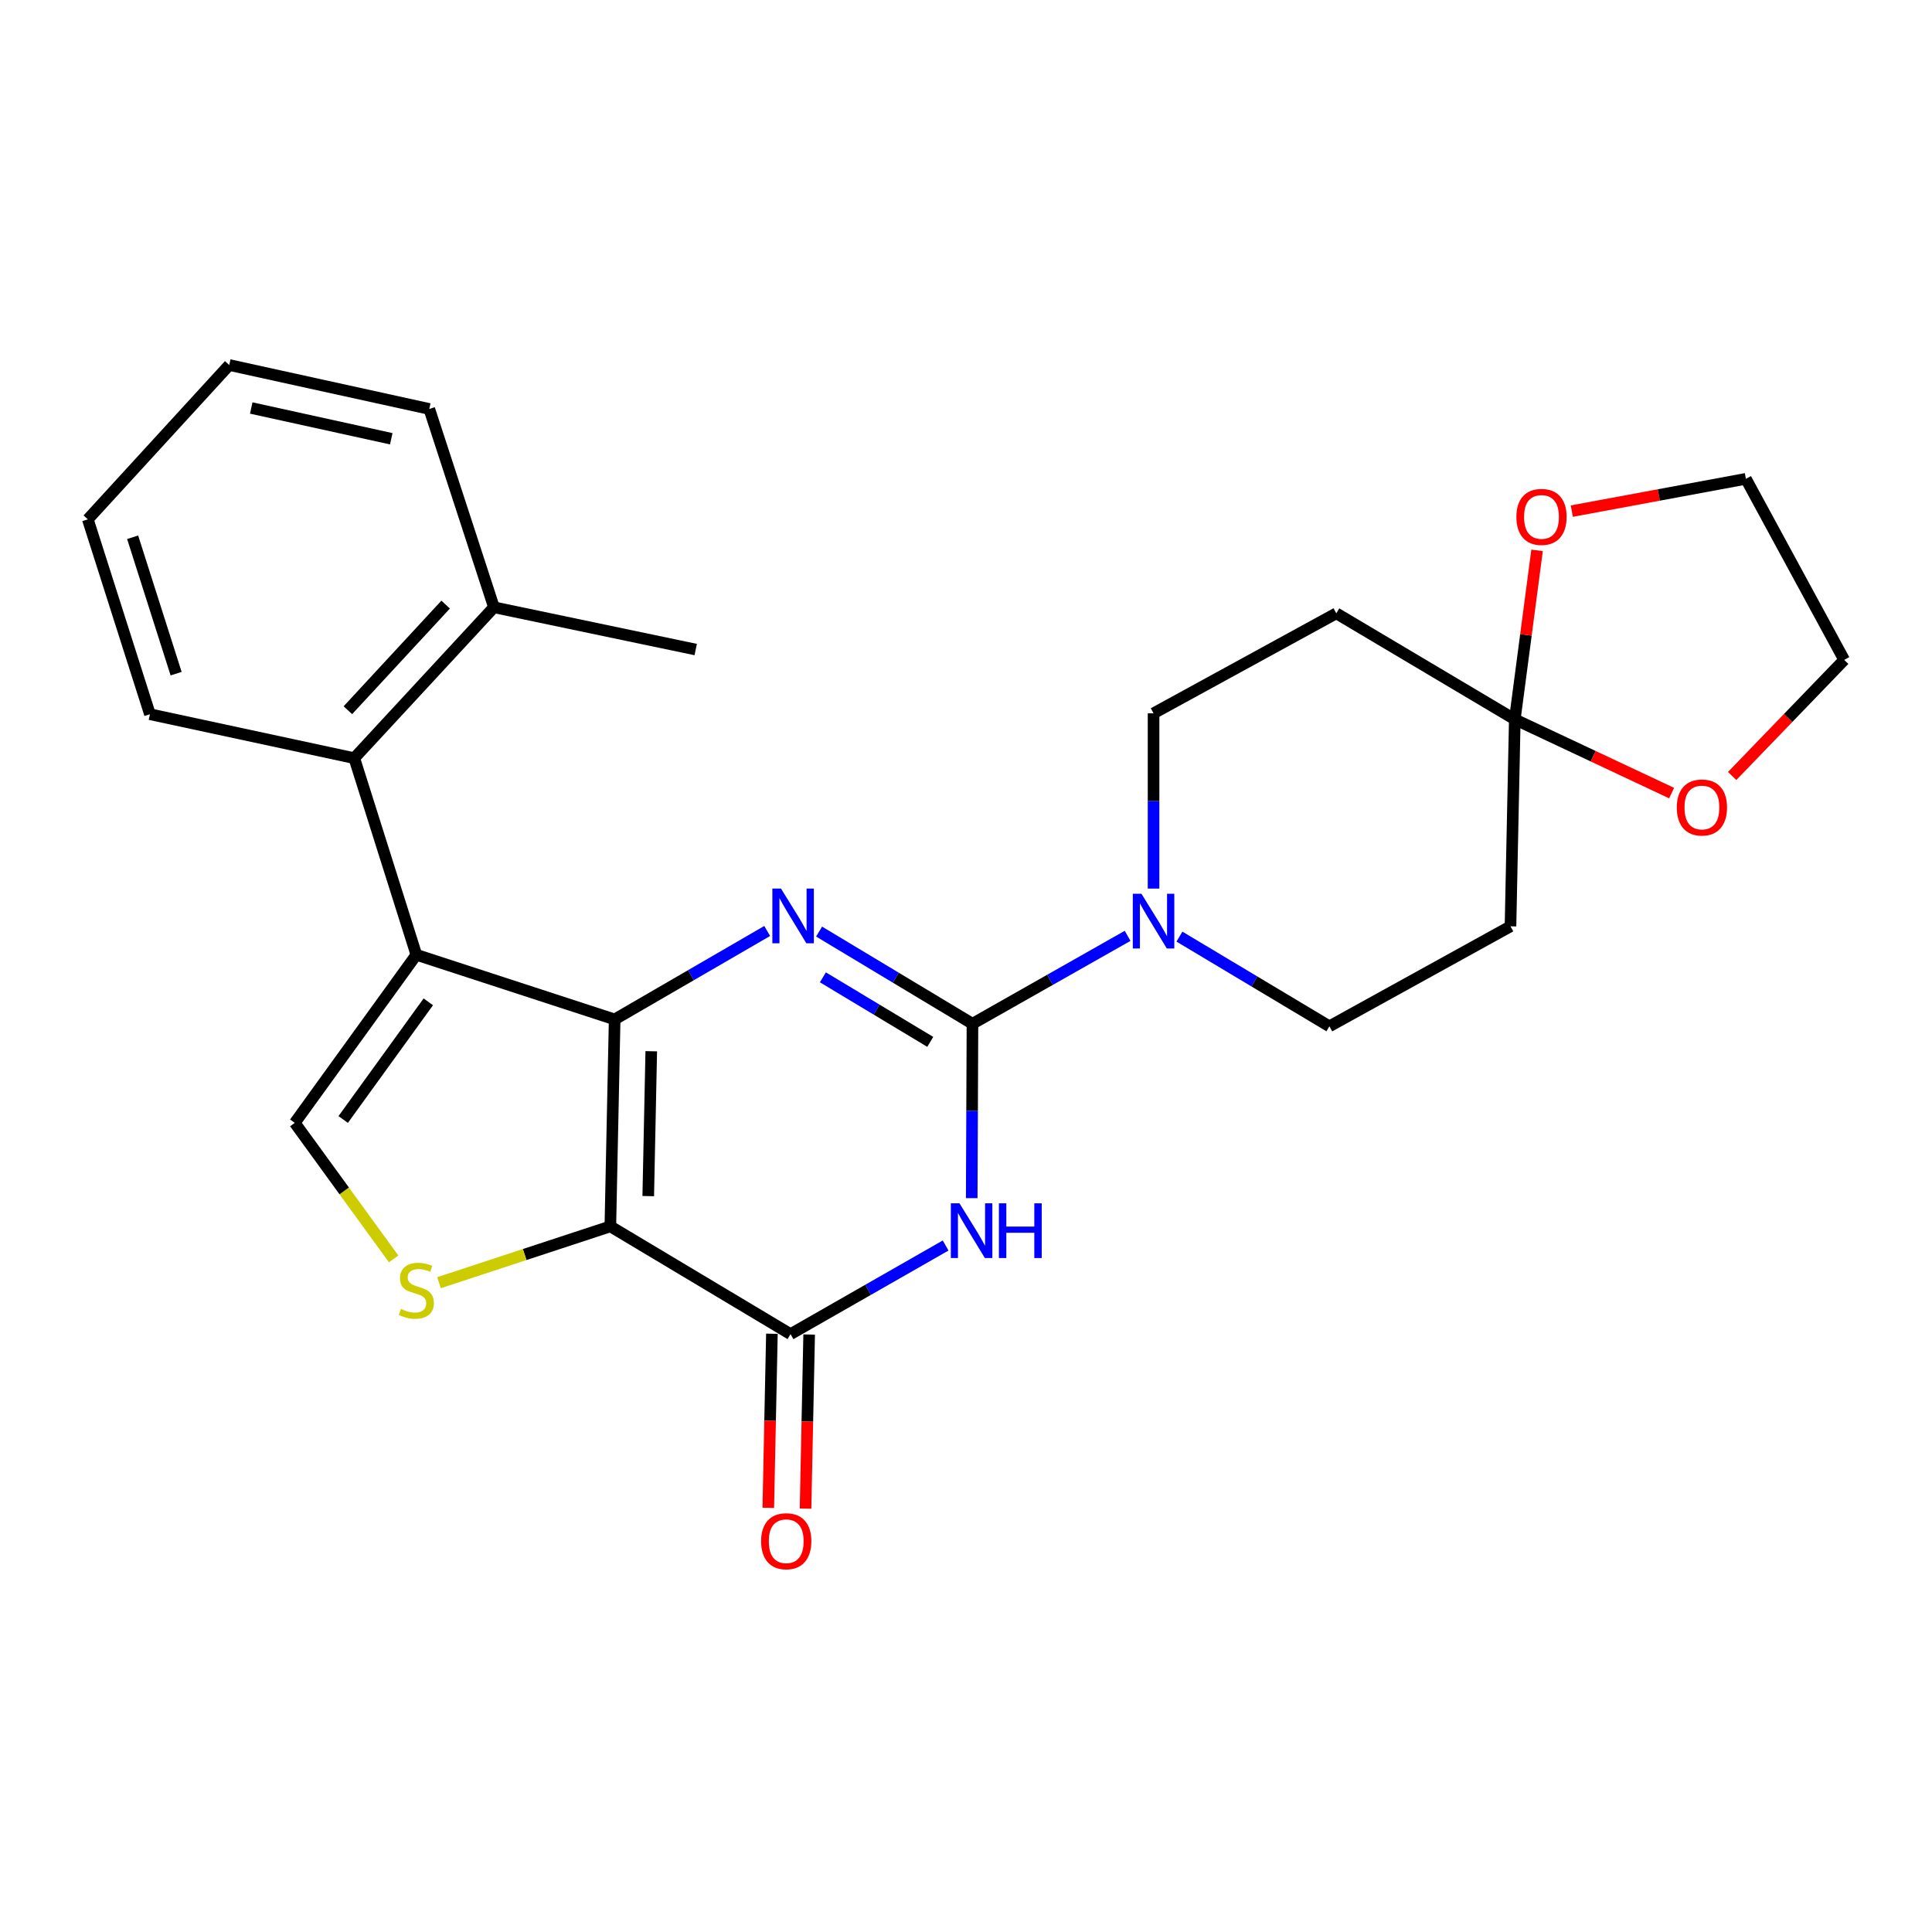 <?xml version='1.0' encoding='iso-8859-1'?>
<svg version='1.1' baseProfile='full'
              xmlns='http://www.w3.org/2000/svg'
                      xmlns:rdkit='http://www.rdkit.org/xml'
                      xmlns:xlink='http://www.w3.org/1999/xlink'
                  xml:space='preserve'
width='1000px' height='1000px' viewBox='0 0 1000 1000'>
<!-- END OF HEADER -->
<rect style='opacity:1.0;fill:#FFFFFF;stroke:none' width='1000' height='1000' x='0' y='0'> </rect>
<path class='bond-0' d='M 318.143,527.65 L 315.915,634.767' style='fill:none;fill-rule:evenodd;stroke:#000000;stroke-width:6px;stroke-linecap:butt;stroke-linejoin:miter;stroke-opacity:1' />
<path class='bond-0' d='M 337.09,544.119 L 335.53,619.101' style='fill:none;fill-rule:evenodd;stroke:#000000;stroke-width:6px;stroke-linecap:butt;stroke-linejoin:miter;stroke-opacity:1' />
<path class='bond-2' d='M 318.143,527.65 L 357.621,504.759' style='fill:none;fill-rule:evenodd;stroke:#000000;stroke-width:6px;stroke-linecap:butt;stroke-linejoin:miter;stroke-opacity:1' />
<path class='bond-2' d='M 357.621,504.759 L 397.098,481.867' style='fill:none;fill-rule:evenodd;stroke:#0000FF;stroke-width:6px;stroke-linecap:butt;stroke-linejoin:miter;stroke-opacity:1' />
<path class='bond-3' d='M 318.143,527.65 L 215.505,494.191' style='fill:none;fill-rule:evenodd;stroke:#000000;stroke-width:6px;stroke-linecap:butt;stroke-linejoin:miter;stroke-opacity:1' />
<path class='bond-5' d='M 315.915,634.767 L 409.179,690.543' style='fill:none;fill-rule:evenodd;stroke:#000000;stroke-width:6px;stroke-linecap:butt;stroke-linejoin:miter;stroke-opacity:1' />
<path class='bond-6' d='M 315.915,634.767 L 271.571,649.345' style='fill:none;fill-rule:evenodd;stroke:#000000;stroke-width:6px;stroke-linecap:butt;stroke-linejoin:miter;stroke-opacity:1' />
<path class='bond-6' d='M 271.571,649.345 L 227.227,663.923' style='fill:none;fill-rule:evenodd;stroke:#CCCC00;stroke-width:6px;stroke-linecap:butt;stroke-linejoin:miter;stroke-opacity:1' />
<path class='bond-1' d='M 503.343,529.9 L 463.649,506.038' style='fill:none;fill-rule:evenodd;stroke:#000000;stroke-width:6px;stroke-linecap:butt;stroke-linejoin:miter;stroke-opacity:1' />
<path class='bond-1' d='M 463.649,506.038 L 423.955,482.176' style='fill:none;fill-rule:evenodd;stroke:#0000FF;stroke-width:6px;stroke-linecap:butt;stroke-linejoin:miter;stroke-opacity:1' />
<path class='bond-1' d='M 481.499,539.27 L 453.713,522.566' style='fill:none;fill-rule:evenodd;stroke:#000000;stroke-width:6px;stroke-linecap:butt;stroke-linejoin:miter;stroke-opacity:1' />
<path class='bond-1' d='M 453.713,522.566 L 425.927,505.863' style='fill:none;fill-rule:evenodd;stroke:#0000FF;stroke-width:6px;stroke-linecap:butt;stroke-linejoin:miter;stroke-opacity:1' />
<path class='bond-4' d='M 503.343,529.9 L 503.153,575.029' style='fill:none;fill-rule:evenodd;stroke:#000000;stroke-width:6px;stroke-linecap:butt;stroke-linejoin:miter;stroke-opacity:1' />
<path class='bond-4' d='M 503.153,575.029 L 502.963,620.158' style='fill:none;fill-rule:evenodd;stroke:#0000FF;stroke-width:6px;stroke-linecap:butt;stroke-linejoin:miter;stroke-opacity:1' />
<path class='bond-8' d='M 503.343,529.9 L 543.494,507.147' style='fill:none;fill-rule:evenodd;stroke:#000000;stroke-width:6px;stroke-linecap:butt;stroke-linejoin:miter;stroke-opacity:1' />
<path class='bond-8' d='M 543.494,507.147 L 583.645,484.394' style='fill:none;fill-rule:evenodd;stroke:#0000FF;stroke-width:6px;stroke-linecap:butt;stroke-linejoin:miter;stroke-opacity:1' />
<path class='bond-7' d='M 215.505,494.191 L 152.572,581.198' style='fill:none;fill-rule:evenodd;stroke:#000000;stroke-width:6px;stroke-linecap:butt;stroke-linejoin:miter;stroke-opacity:1' />
<path class='bond-7' d='M 221.69,518.544 L 177.637,579.449' style='fill:none;fill-rule:evenodd;stroke:#000000;stroke-width:6px;stroke-linecap:butt;stroke-linejoin:miter;stroke-opacity:1' />
<path class='bond-10' d='M 215.505,494.191 L 183.374,392.42' style='fill:none;fill-rule:evenodd;stroke:#000000;stroke-width:6px;stroke-linecap:butt;stroke-linejoin:miter;stroke-opacity:1' />
<path class='bond-27' d='M 489.454,644.674 L 449.317,667.609' style='fill:none;fill-rule:evenodd;stroke:#0000FF;stroke-width:6px;stroke-linecap:butt;stroke-linejoin:miter;stroke-opacity:1' />
<path class='bond-27' d='M 449.317,667.609 L 409.179,690.543' style='fill:none;fill-rule:evenodd;stroke:#000000;stroke-width:6px;stroke-linecap:butt;stroke-linejoin:miter;stroke-opacity:1' />
<path class='bond-15' d='M 399.538,690.343 L 398.601,735.397' style='fill:none;fill-rule:evenodd;stroke:#000000;stroke-width:6px;stroke-linecap:butt;stroke-linejoin:miter;stroke-opacity:1' />
<path class='bond-15' d='M 398.601,735.397 L 397.664,780.451' style='fill:none;fill-rule:evenodd;stroke:#FF0000;stroke-width:6px;stroke-linecap:butt;stroke-linejoin:miter;stroke-opacity:1' />
<path class='bond-15' d='M 418.819,690.744 L 417.882,735.798' style='fill:none;fill-rule:evenodd;stroke:#000000;stroke-width:6px;stroke-linecap:butt;stroke-linejoin:miter;stroke-opacity:1' />
<path class='bond-15' d='M 417.882,735.798 L 416.944,780.852' style='fill:none;fill-rule:evenodd;stroke:#FF0000;stroke-width:6px;stroke-linecap:butt;stroke-linejoin:miter;stroke-opacity:1' />
<path class='bond-26' d='M 203.749,651.604 L 178.16,616.401' style='fill:none;fill-rule:evenodd;stroke:#CCCC00;stroke-width:6px;stroke-linecap:butt;stroke-linejoin:miter;stroke-opacity:1' />
<path class='bond-26' d='M 178.16,616.401 L 152.572,581.198' style='fill:none;fill-rule:evenodd;stroke:#000000;stroke-width:6px;stroke-linecap:butt;stroke-linejoin:miter;stroke-opacity:1' />
<path class='bond-13' d='M 610.469,484.79 L 649.281,508.004' style='fill:none;fill-rule:evenodd;stroke:#0000FF;stroke-width:6px;stroke-linecap:butt;stroke-linejoin:miter;stroke-opacity:1' />
<path class='bond-13' d='M 649.281,508.004 L 688.092,531.218' style='fill:none;fill-rule:evenodd;stroke:#000000;stroke-width:6px;stroke-linecap:butt;stroke-linejoin:miter;stroke-opacity:1' />
<path class='bond-14' d='M 597.078,459.932 L 597.078,414.573' style='fill:none;fill-rule:evenodd;stroke:#0000FF;stroke-width:6px;stroke-linecap:butt;stroke-linejoin:miter;stroke-opacity:1' />
<path class='bond-14' d='M 597.078,414.573 L 597.078,369.214' style='fill:none;fill-rule:evenodd;stroke:#000000;stroke-width:6px;stroke-linecap:butt;stroke-linejoin:miter;stroke-opacity:1' />
<path class='bond-9' d='M 784.056,372.342 L 691.671,317.455' style='fill:none;fill-rule:evenodd;stroke:#000000;stroke-width:6px;stroke-linecap:butt;stroke-linejoin:miter;stroke-opacity:1' />
<path class='bond-16' d='M 784.056,372.342 L 824.645,391.424' style='fill:none;fill-rule:evenodd;stroke:#000000;stroke-width:6px;stroke-linecap:butt;stroke-linejoin:miter;stroke-opacity:1' />
<path class='bond-16' d='M 824.645,391.424 L 865.234,410.507' style='fill:none;fill-rule:evenodd;stroke:#FF0000;stroke-width:6px;stroke-linecap:butt;stroke-linejoin:miter;stroke-opacity:1' />
<path class='bond-17' d='M 784.056,372.342 L 789.82,328.606' style='fill:none;fill-rule:evenodd;stroke:#000000;stroke-width:6px;stroke-linecap:butt;stroke-linejoin:miter;stroke-opacity:1' />
<path class='bond-17' d='M 789.82,328.606 L 795.583,284.869' style='fill:none;fill-rule:evenodd;stroke:#FF0000;stroke-width:6px;stroke-linecap:butt;stroke-linejoin:miter;stroke-opacity:1' />
<path class='bond-29' d='M 784.056,372.342 L 781.828,479.459' style='fill:none;fill-rule:evenodd;stroke:#000000;stroke-width:6px;stroke-linecap:butt;stroke-linejoin:miter;stroke-opacity:1' />
<path class='bond-18' d='M 183.374,392.42 L 255.66,314.327' style='fill:none;fill-rule:evenodd;stroke:#000000;stroke-width:6px;stroke-linecap:butt;stroke-linejoin:miter;stroke-opacity:1' />
<path class='bond-18' d='M 180.064,367.606 L 230.665,312.941' style='fill:none;fill-rule:evenodd;stroke:#000000;stroke-width:6px;stroke-linecap:butt;stroke-linejoin:miter;stroke-opacity:1' />
<path class='bond-19' d='M 183.374,392.42 L 77.607,369.675' style='fill:none;fill-rule:evenodd;stroke:#000000;stroke-width:6px;stroke-linecap:butt;stroke-linejoin:miter;stroke-opacity:1' />
<path class='bond-11' d='M 691.671,317.455 L 597.078,369.214' style='fill:none;fill-rule:evenodd;stroke:#000000;stroke-width:6px;stroke-linecap:butt;stroke-linejoin:miter;stroke-opacity:1' />
<path class='bond-12' d='M 781.828,479.459 L 688.092,531.218' style='fill:none;fill-rule:evenodd;stroke:#000000;stroke-width:6px;stroke-linecap:butt;stroke-linejoin:miter;stroke-opacity:1' />
<path class='bond-21' d='M 896.56,401.656 L 925.553,371.609' style='fill:none;fill-rule:evenodd;stroke:#FF0000;stroke-width:6px;stroke-linecap:butt;stroke-linejoin:miter;stroke-opacity:1' />
<path class='bond-21' d='M 925.553,371.609 L 954.545,341.561' style='fill:none;fill-rule:evenodd;stroke:#000000;stroke-width:6px;stroke-linecap:butt;stroke-linejoin:miter;stroke-opacity:1' />
<path class='bond-20' d='M 813.567,264.553 L 858.616,256.195' style='fill:none;fill-rule:evenodd;stroke:#FF0000;stroke-width:6px;stroke-linecap:butt;stroke-linejoin:miter;stroke-opacity:1' />
<path class='bond-20' d='M 858.616,256.195 L 903.665,247.837' style='fill:none;fill-rule:evenodd;stroke:#000000;stroke-width:6px;stroke-linecap:butt;stroke-linejoin:miter;stroke-opacity:1' />
<path class='bond-22' d='M 255.66,314.327 L 360.099,336.205' style='fill:none;fill-rule:evenodd;stroke:#000000;stroke-width:6px;stroke-linecap:butt;stroke-linejoin:miter;stroke-opacity:1' />
<path class='bond-23' d='M 255.66,314.327 L 222.19,211.678' style='fill:none;fill-rule:evenodd;stroke:#000000;stroke-width:6px;stroke-linecap:butt;stroke-linejoin:miter;stroke-opacity:1' />
<path class='bond-24' d='M 77.607,369.675 L 45.455,268.814' style='fill:none;fill-rule:evenodd;stroke:#000000;stroke-width:6px;stroke-linecap:butt;stroke-linejoin:miter;stroke-opacity:1' />
<path class='bond-24' d='M 91.158,348.688 L 68.651,278.086' style='fill:none;fill-rule:evenodd;stroke:#000000;stroke-width:6px;stroke-linecap:butt;stroke-linejoin:miter;stroke-opacity:1' />
<path class='bond-30' d='M 903.665,247.837 L 954.545,341.561' style='fill:none;fill-rule:evenodd;stroke:#000000;stroke-width:6px;stroke-linecap:butt;stroke-linejoin:miter;stroke-opacity:1' />
<path class='bond-28' d='M 222.19,211.678 L 118.652,188.932' style='fill:none;fill-rule:evenodd;stroke:#000000;stroke-width:6px;stroke-linecap:butt;stroke-linejoin:miter;stroke-opacity:1' />
<path class='bond-28' d='M 202.521,227.102 L 130.044,211.18' style='fill:none;fill-rule:evenodd;stroke:#000000;stroke-width:6px;stroke-linecap:butt;stroke-linejoin:miter;stroke-opacity:1' />
<path class='bond-25' d='M 45.455,268.814 L 118.652,188.932' style='fill:none;fill-rule:evenodd;stroke:#000000;stroke-width:6px;stroke-linecap:butt;stroke-linejoin:miter;stroke-opacity:1' />
<path  class='atom-3' d='M 404.247 459.932
L 413.527 474.932
Q 414.447 476.412, 415.927 479.092
Q 417.407 481.772, 417.487 481.932
L 417.487 459.932
L 421.247 459.932
L 421.247 488.252
L 417.367 488.252
L 407.407 471.852
Q 406.247 469.932, 405.007 467.732
Q 403.807 465.532, 403.447 464.852
L 403.447 488.252
L 399.767 488.252
L 399.767 459.932
L 404.247 459.932
' fill='#0000FF'/>
<path  class='atom-5' d='M 496.633 622.836
L 505.913 637.836
Q 506.833 639.316, 508.313 641.996
Q 509.793 644.676, 509.873 644.836
L 509.873 622.836
L 513.633 622.836
L 513.633 651.156
L 509.753 651.156
L 499.793 634.756
Q 498.633 632.836, 497.393 630.636
Q 496.193 628.436, 495.833 627.756
L 495.833 651.156
L 492.153 651.156
L 492.153 622.836
L 496.633 622.836
' fill='#0000FF'/>
<path  class='atom-5' d='M 517.033 622.836
L 520.873 622.836
L 520.873 634.876
L 535.353 634.876
L 535.353 622.836
L 539.193 622.836
L 539.193 651.156
L 535.353 651.156
L 535.353 638.076
L 520.873 638.076
L 520.873 651.156
L 517.033 651.156
L 517.033 622.836
' fill='#0000FF'/>
<path  class='atom-7' d='M 207.505 677.497
Q 207.825 677.617, 209.145 678.177
Q 210.465 678.737, 211.905 679.097
Q 213.385 679.417, 214.825 679.417
Q 217.505 679.417, 219.065 678.137
Q 220.625 676.817, 220.625 674.537
Q 220.625 672.977, 219.825 672.017
Q 219.065 671.057, 217.865 670.537
Q 216.665 670.017, 214.665 669.417
Q 212.145 668.657, 210.625 667.937
Q 209.145 667.217, 208.065 665.697
Q 207.025 664.177, 207.025 661.617
Q 207.025 658.057, 209.425 655.857
Q 211.865 653.657, 216.665 653.657
Q 219.945 653.657, 223.665 655.217
L 222.745 658.297
Q 219.345 656.897, 216.785 656.897
Q 214.025 656.897, 212.505 658.057
Q 210.985 659.177, 211.025 661.137
Q 211.025 662.657, 211.785 663.577
Q 212.585 664.497, 213.705 665.017
Q 214.865 665.537, 216.785 666.137
Q 219.345 666.937, 220.865 667.737
Q 222.385 668.537, 223.465 670.177
Q 224.585 671.777, 224.585 674.537
Q 224.585 678.457, 221.945 680.577
Q 219.345 682.657, 214.985 682.657
Q 212.465 682.657, 210.545 682.097
Q 208.665 681.577, 206.425 680.657
L 207.505 677.497
' fill='#CCCC00'/>
<path  class='atom-9' d='M 590.818 462.621
L 600.098 477.621
Q 601.018 479.101, 602.498 481.781
Q 603.978 484.461, 604.058 484.621
L 604.058 462.621
L 607.818 462.621
L 607.818 490.941
L 603.938 490.941
L 593.978 474.541
Q 592.818 472.621, 591.578 470.421
Q 590.378 468.221, 590.018 467.541
L 590.018 490.941
L 586.338 490.941
L 586.338 462.621
L 590.818 462.621
' fill='#0000FF'/>
<path  class='atom-16' d='M 393.95 797.73
Q 393.95 790.93, 397.31 787.13
Q 400.67 783.33, 406.95 783.33
Q 413.23 783.33, 416.59 787.13
Q 419.95 790.93, 419.95 797.73
Q 419.95 804.61, 416.55 808.53
Q 413.15 812.41, 406.95 812.41
Q 400.71 812.41, 397.31 808.53
Q 393.95 804.65, 393.95 797.73
M 406.95 809.21
Q 411.27 809.21, 413.59 806.33
Q 415.95 803.41, 415.95 797.73
Q 415.95 792.17, 413.59 789.37
Q 411.27 786.53, 406.95 786.53
Q 402.63 786.53, 400.27 789.33
Q 397.95 792.13, 397.95 797.73
Q 397.95 803.45, 400.27 806.33
Q 402.63 809.21, 406.95 809.21
' fill='#FF0000'/>
<path  class='atom-17' d='M 867.909 417.956
Q 867.909 411.156, 871.269 407.356
Q 874.629 403.556, 880.909 403.556
Q 887.189 403.556, 890.549 407.356
Q 893.909 411.156, 893.909 417.956
Q 893.909 424.836, 890.509 428.756
Q 887.109 432.636, 880.909 432.636
Q 874.669 432.636, 871.269 428.756
Q 867.909 424.876, 867.909 417.956
M 880.909 429.436
Q 885.229 429.436, 887.549 426.556
Q 889.909 423.636, 889.909 417.956
Q 889.909 412.396, 887.549 409.596
Q 885.229 406.756, 880.909 406.756
Q 876.589 406.756, 874.229 409.556
Q 871.909 412.356, 871.909 417.956
Q 871.909 423.676, 874.229 426.556
Q 876.589 429.436, 880.909 429.436
' fill='#FF0000'/>
<path  class='atom-18' d='M 784.877 267.545
Q 784.877 260.745, 788.237 256.945
Q 791.597 253.145, 797.877 253.145
Q 804.157 253.145, 807.517 256.945
Q 810.877 260.745, 810.877 267.545
Q 810.877 274.425, 807.477 278.345
Q 804.077 282.225, 797.877 282.225
Q 791.637 282.225, 788.237 278.345
Q 784.877 274.465, 784.877 267.545
M 797.877 279.025
Q 802.197 279.025, 804.517 276.145
Q 806.877 273.225, 806.877 267.545
Q 806.877 261.985, 804.517 259.185
Q 802.197 256.345, 797.877 256.345
Q 793.557 256.345, 791.197 259.145
Q 788.877 261.945, 788.877 267.545
Q 788.877 273.265, 791.197 276.145
Q 793.557 279.025, 797.877 279.025
' fill='#FF0000'/>
</svg>
